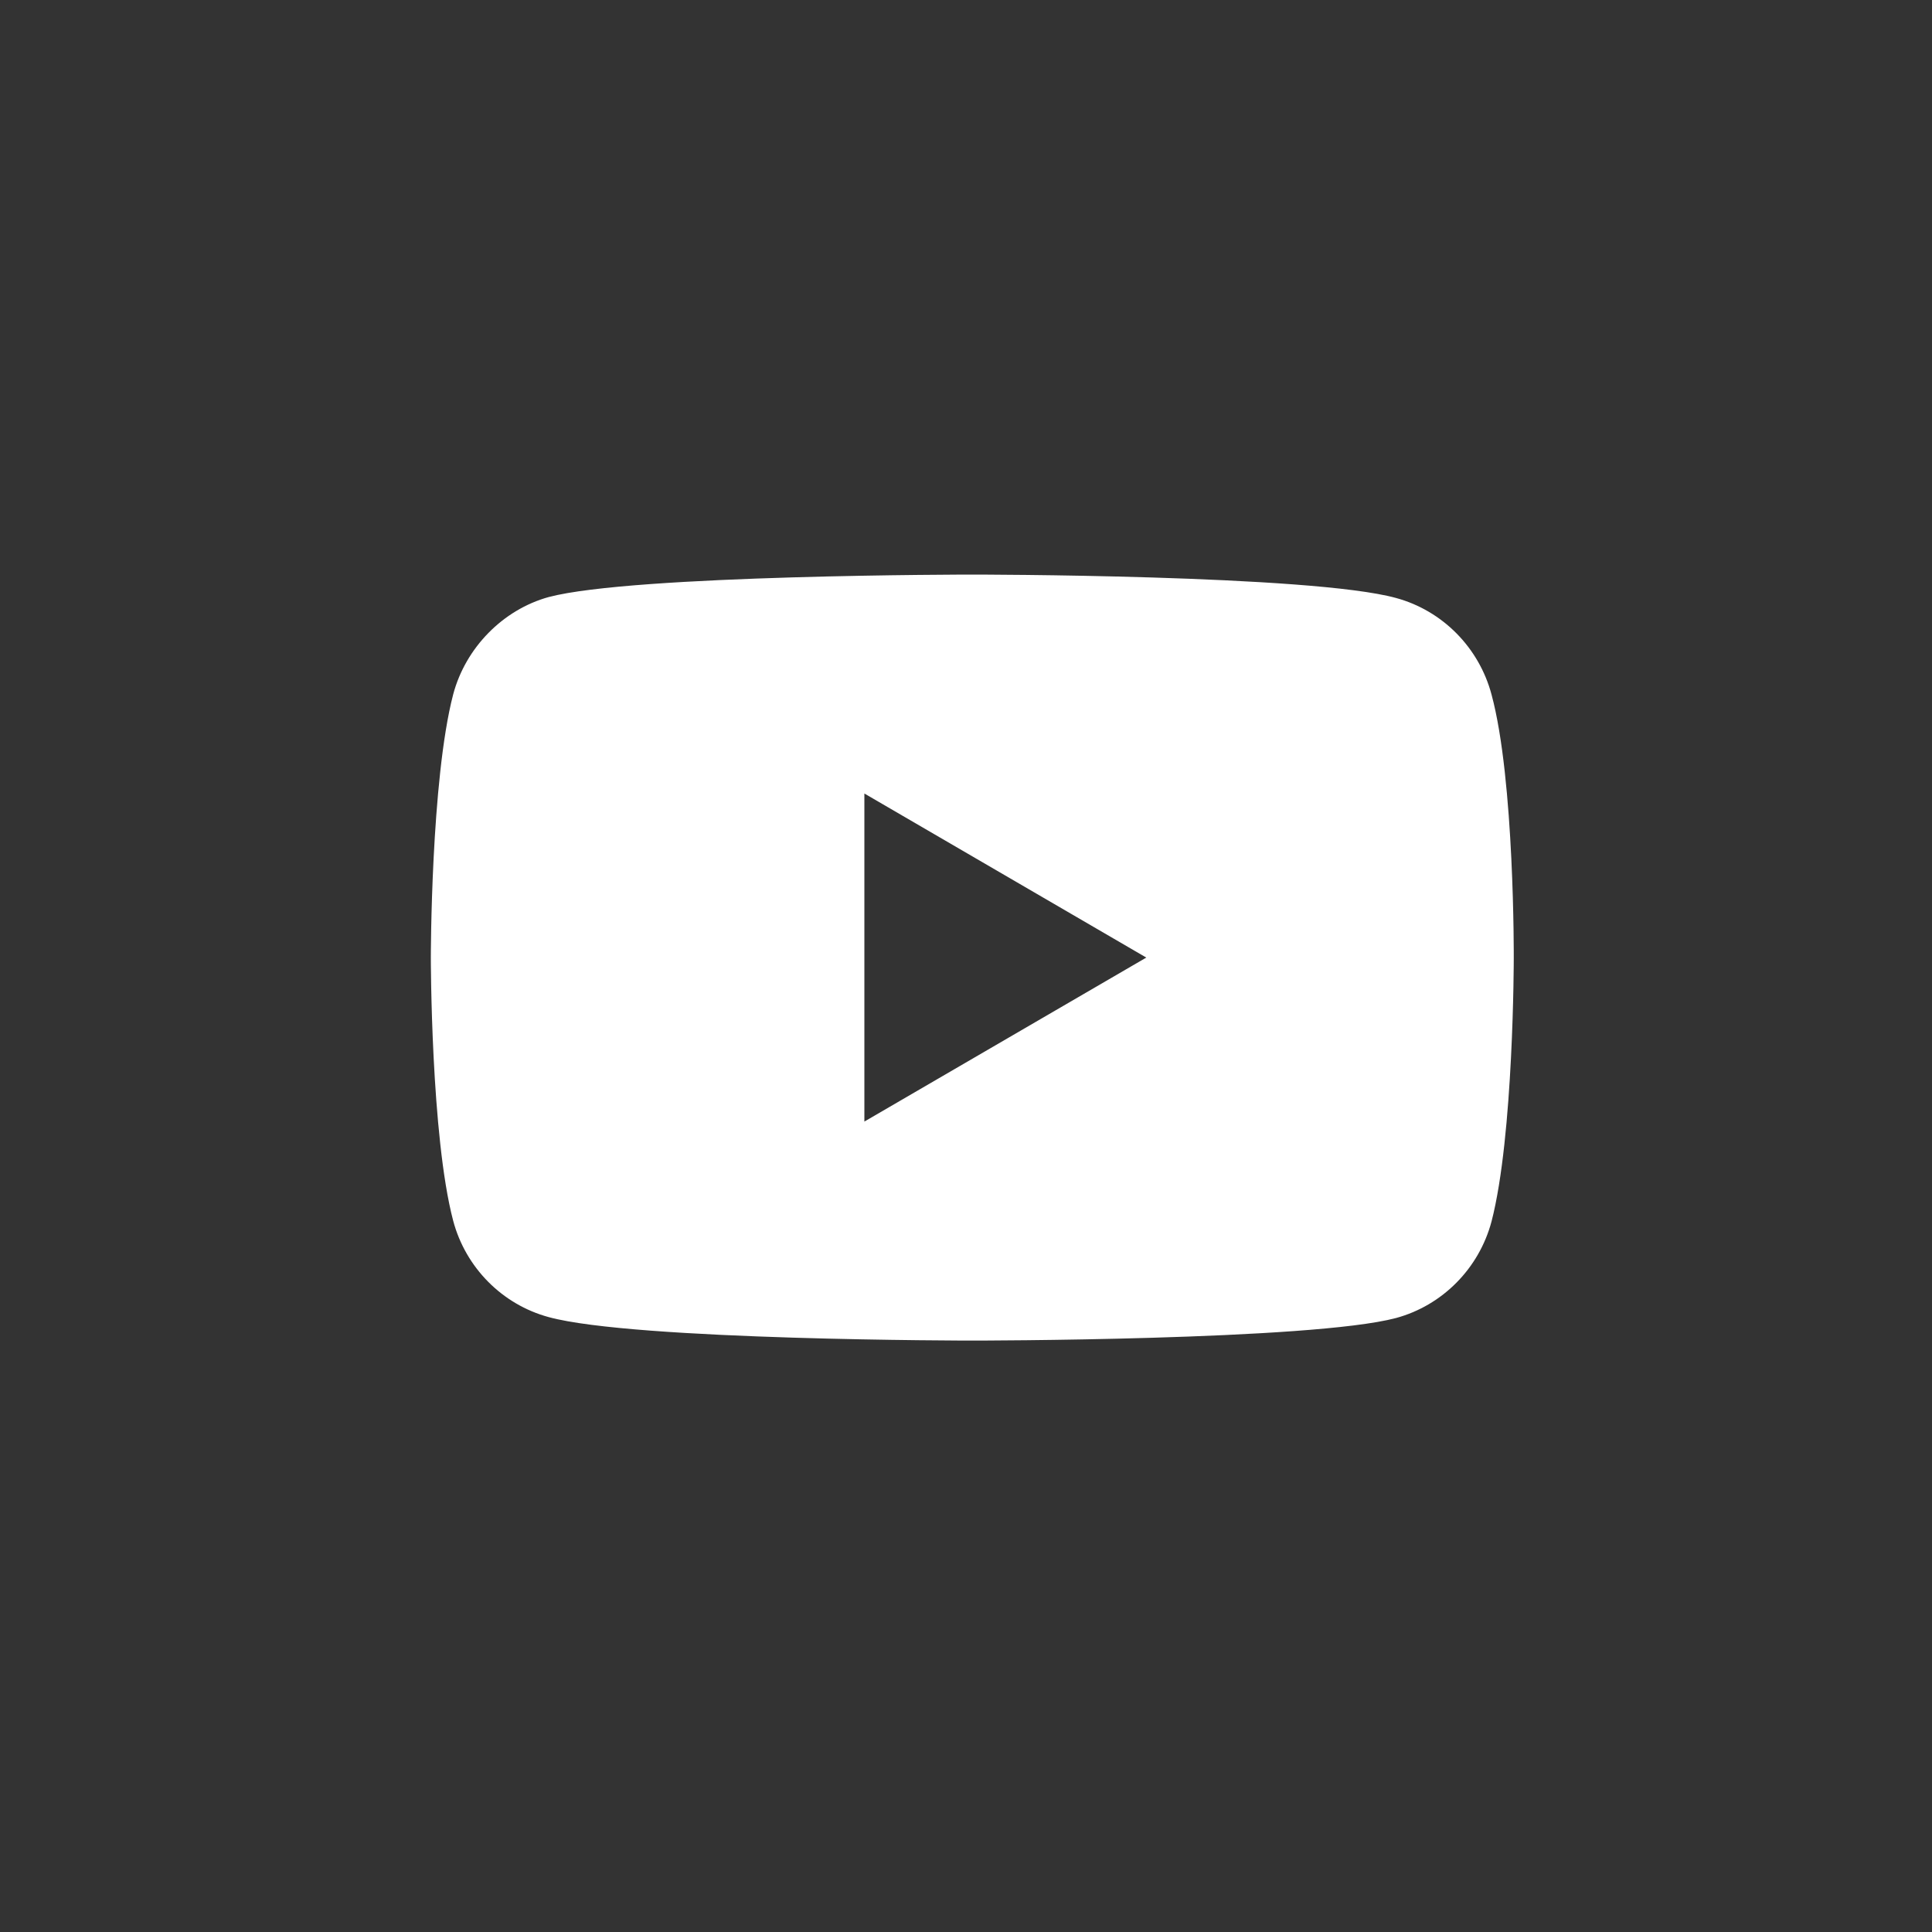 <?xml version="1.0" encoding="UTF-8"?> <svg xmlns="http://www.w3.org/2000/svg" width="25" height="25" viewBox="0 0 25 25" fill="none"><rect x="0" y="0" width="25" height="25" fill="#333333" stroke="none"/><g id="Group 619"><path id="Vector" d="M19.3 8.986C19.138 8.379 18.665 7.901 18.065 7.738C16.968 7.435 12.582 7.435 12.582 7.435C12.582 7.435 8.195 7.435 7.099 7.726C6.51 7.889 6.025 8.379 5.864 8.986C5.575 10.093 5.575 12.391 5.575 12.391C5.575 12.391 5.575 14.699 5.864 15.796C6.025 16.402 6.498 16.88 7.099 17.043C8.207 17.347 12.582 17.347 12.582 17.347C12.582 17.347 16.968 17.347 18.065 17.055C18.665 16.892 19.138 16.414 19.3 15.807C19.588 14.699 19.588 12.402 19.588 12.402C19.588 12.402 19.6 10.093 19.3 8.986V8.986ZM11.185 14.513V10.268L14.833 12.391L11.185 14.513Z" fill="white"></path></g></svg> 